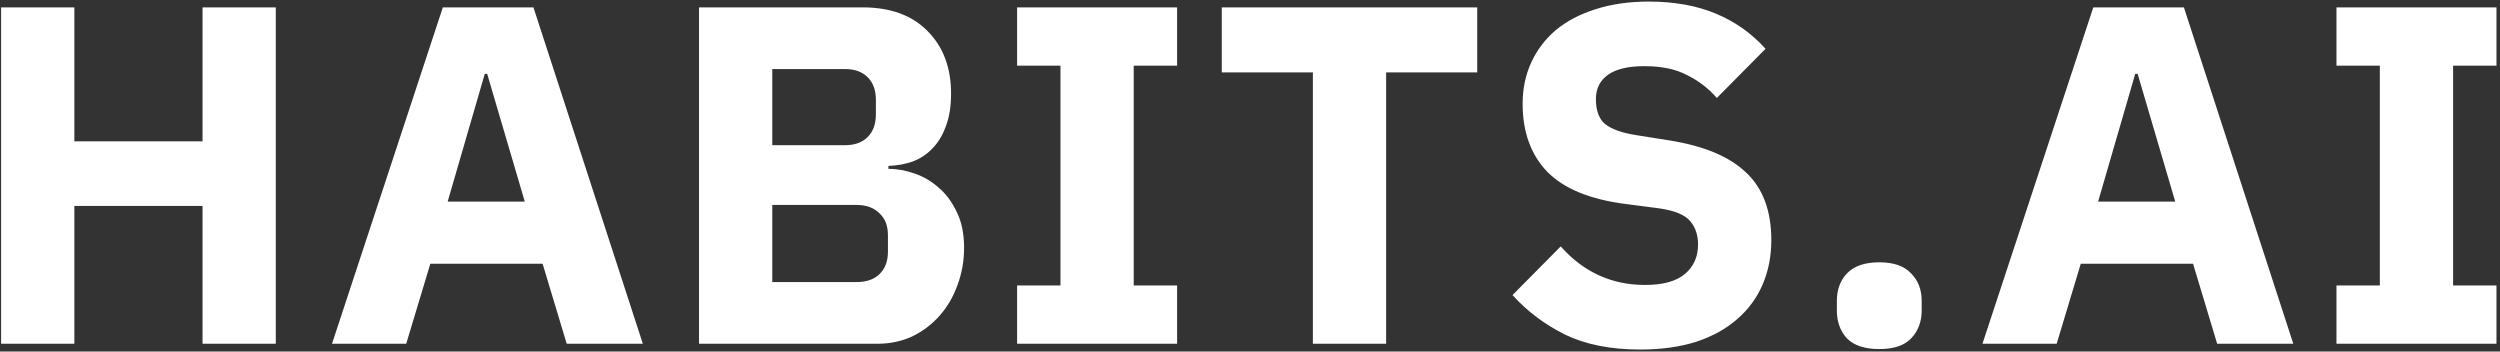 <svg width="320" height="45" viewBox="0 0 320 45" fill="none" xmlns="http://www.w3.org/2000/svg">
<rect x="0" y="0" width="320" height="45" fill="#333333" stroke="none"/>
<path d="M25.925 26.358H9.517V44H0.14V0.943H9.517V18.092H25.925V0.943H35.302V44H25.925V26.358ZM72.538 44L69.454 33.76H55.081L51.996 44H42.496L56.684 0.943H68.281L82.284 44H72.538ZM62.359 9.455H62.051L57.301 25.802H67.171L62.359 9.455ZM89.475 0.943H110.387C113.965 0.943 116.741 1.95 118.715 3.965C120.73 5.98 121.737 8.653 121.737 11.985C121.737 13.63 121.511 15.028 121.059 16.179C120.648 17.331 120.072 18.277 119.332 19.017C118.632 19.757 117.789 20.312 116.802 20.682C115.857 21.011 114.828 21.197 113.718 21.238V21.608C114.746 21.608 115.815 21.793 116.926 22.163C118.077 22.533 119.126 23.129 120.072 23.952C121.018 24.733 121.799 25.761 122.416 27.036C123.074 28.311 123.403 29.874 123.403 31.724C123.403 33.41 123.115 35.014 122.539 36.536C122.005 38.016 121.244 39.312 120.257 40.422C119.27 41.532 118.098 42.417 116.741 43.075C115.384 43.692 113.903 44 112.299 44H89.475V0.943ZM98.852 36.104H109.647C110.88 36.104 111.847 35.775 112.546 35.117C113.286 34.418 113.656 33.452 113.656 32.218V30.12C113.656 28.887 113.286 27.941 112.546 27.283C111.847 26.584 110.88 26.234 109.647 26.234H98.852V36.104ZM98.852 18.585H108.166C109.4 18.585 110.366 18.235 111.066 17.536C111.765 16.837 112.114 15.871 112.114 14.637V12.787C112.114 11.553 111.765 10.586 111.066 9.887C110.366 9.188 109.4 8.839 108.166 8.839H98.852V18.585ZM130.188 44V36.536H135.74V8.407H130.188V0.943H150.668V8.407H145.116V36.536H150.668V44H130.188ZM177.424 9.27V44H168.047V9.27H156.388V0.943H189.082V9.27H177.424ZM209.949 44.74C206.165 44.74 202.958 44.103 200.326 42.828C197.694 41.512 195.453 39.826 193.602 37.77L199.771 31.539C202.69 34.829 206.289 36.474 210.566 36.474C212.869 36.474 214.575 36.001 215.686 35.055C216.796 34.11 217.351 32.855 217.351 31.293C217.351 30.1 217.022 29.113 216.364 28.332C215.706 27.509 214.37 26.954 212.355 26.666L208.098 26.111C203.533 25.535 200.182 24.157 198.043 21.978C195.946 19.798 194.897 16.899 194.897 13.28C194.897 11.347 195.267 9.579 196.008 7.975C196.748 6.371 197.797 4.993 199.154 3.842C200.552 2.69 202.238 1.806 204.212 1.189C206.227 0.531 208.51 0.202 211.059 0.202C214.308 0.202 217.166 0.716 219.634 1.745C222.101 2.773 224.219 4.274 225.987 6.248L219.757 12.54C218.729 11.347 217.475 10.381 215.994 9.64C214.555 8.859 212.725 8.468 210.504 8.468C208.407 8.468 206.844 8.839 205.816 9.579C204.788 10.319 204.274 11.347 204.274 12.663C204.274 14.144 204.664 15.213 205.446 15.871C206.268 16.529 207.584 17.002 209.394 17.29L213.65 17.968C218.092 18.667 221.382 20.045 223.52 22.101C225.658 24.116 226.728 26.995 226.728 30.737C226.728 32.794 226.358 34.685 225.617 36.413C224.877 38.14 223.787 39.62 222.348 40.854C220.95 42.088 219.202 43.054 217.105 43.753C215.007 44.411 212.622 44.74 209.949 44.74ZM240.547 44.679C238.696 44.679 237.319 44.226 236.414 43.321C235.55 42.376 235.119 41.183 235.119 39.744V38.51C235.119 37.071 235.55 35.898 236.414 34.994C237.319 34.048 238.696 33.575 240.547 33.575C242.398 33.575 243.755 34.048 244.618 34.994C245.523 35.898 245.975 37.071 245.975 38.51V39.744C245.975 41.183 245.523 42.376 244.618 43.321C243.755 44.226 242.398 44.679 240.547 44.679ZM283.796 44L280.711 33.76H266.338L263.254 44H253.754L267.942 0.943H279.539L293.542 44H283.796ZM273.617 9.455H273.309L268.559 25.802H278.429L273.617 9.455ZM299.067 44V36.536H304.619V8.407H299.067V0.943H319.547V8.407H313.996V36.536H319.547V44H299.067Z" fill="white"/>
</svg>
